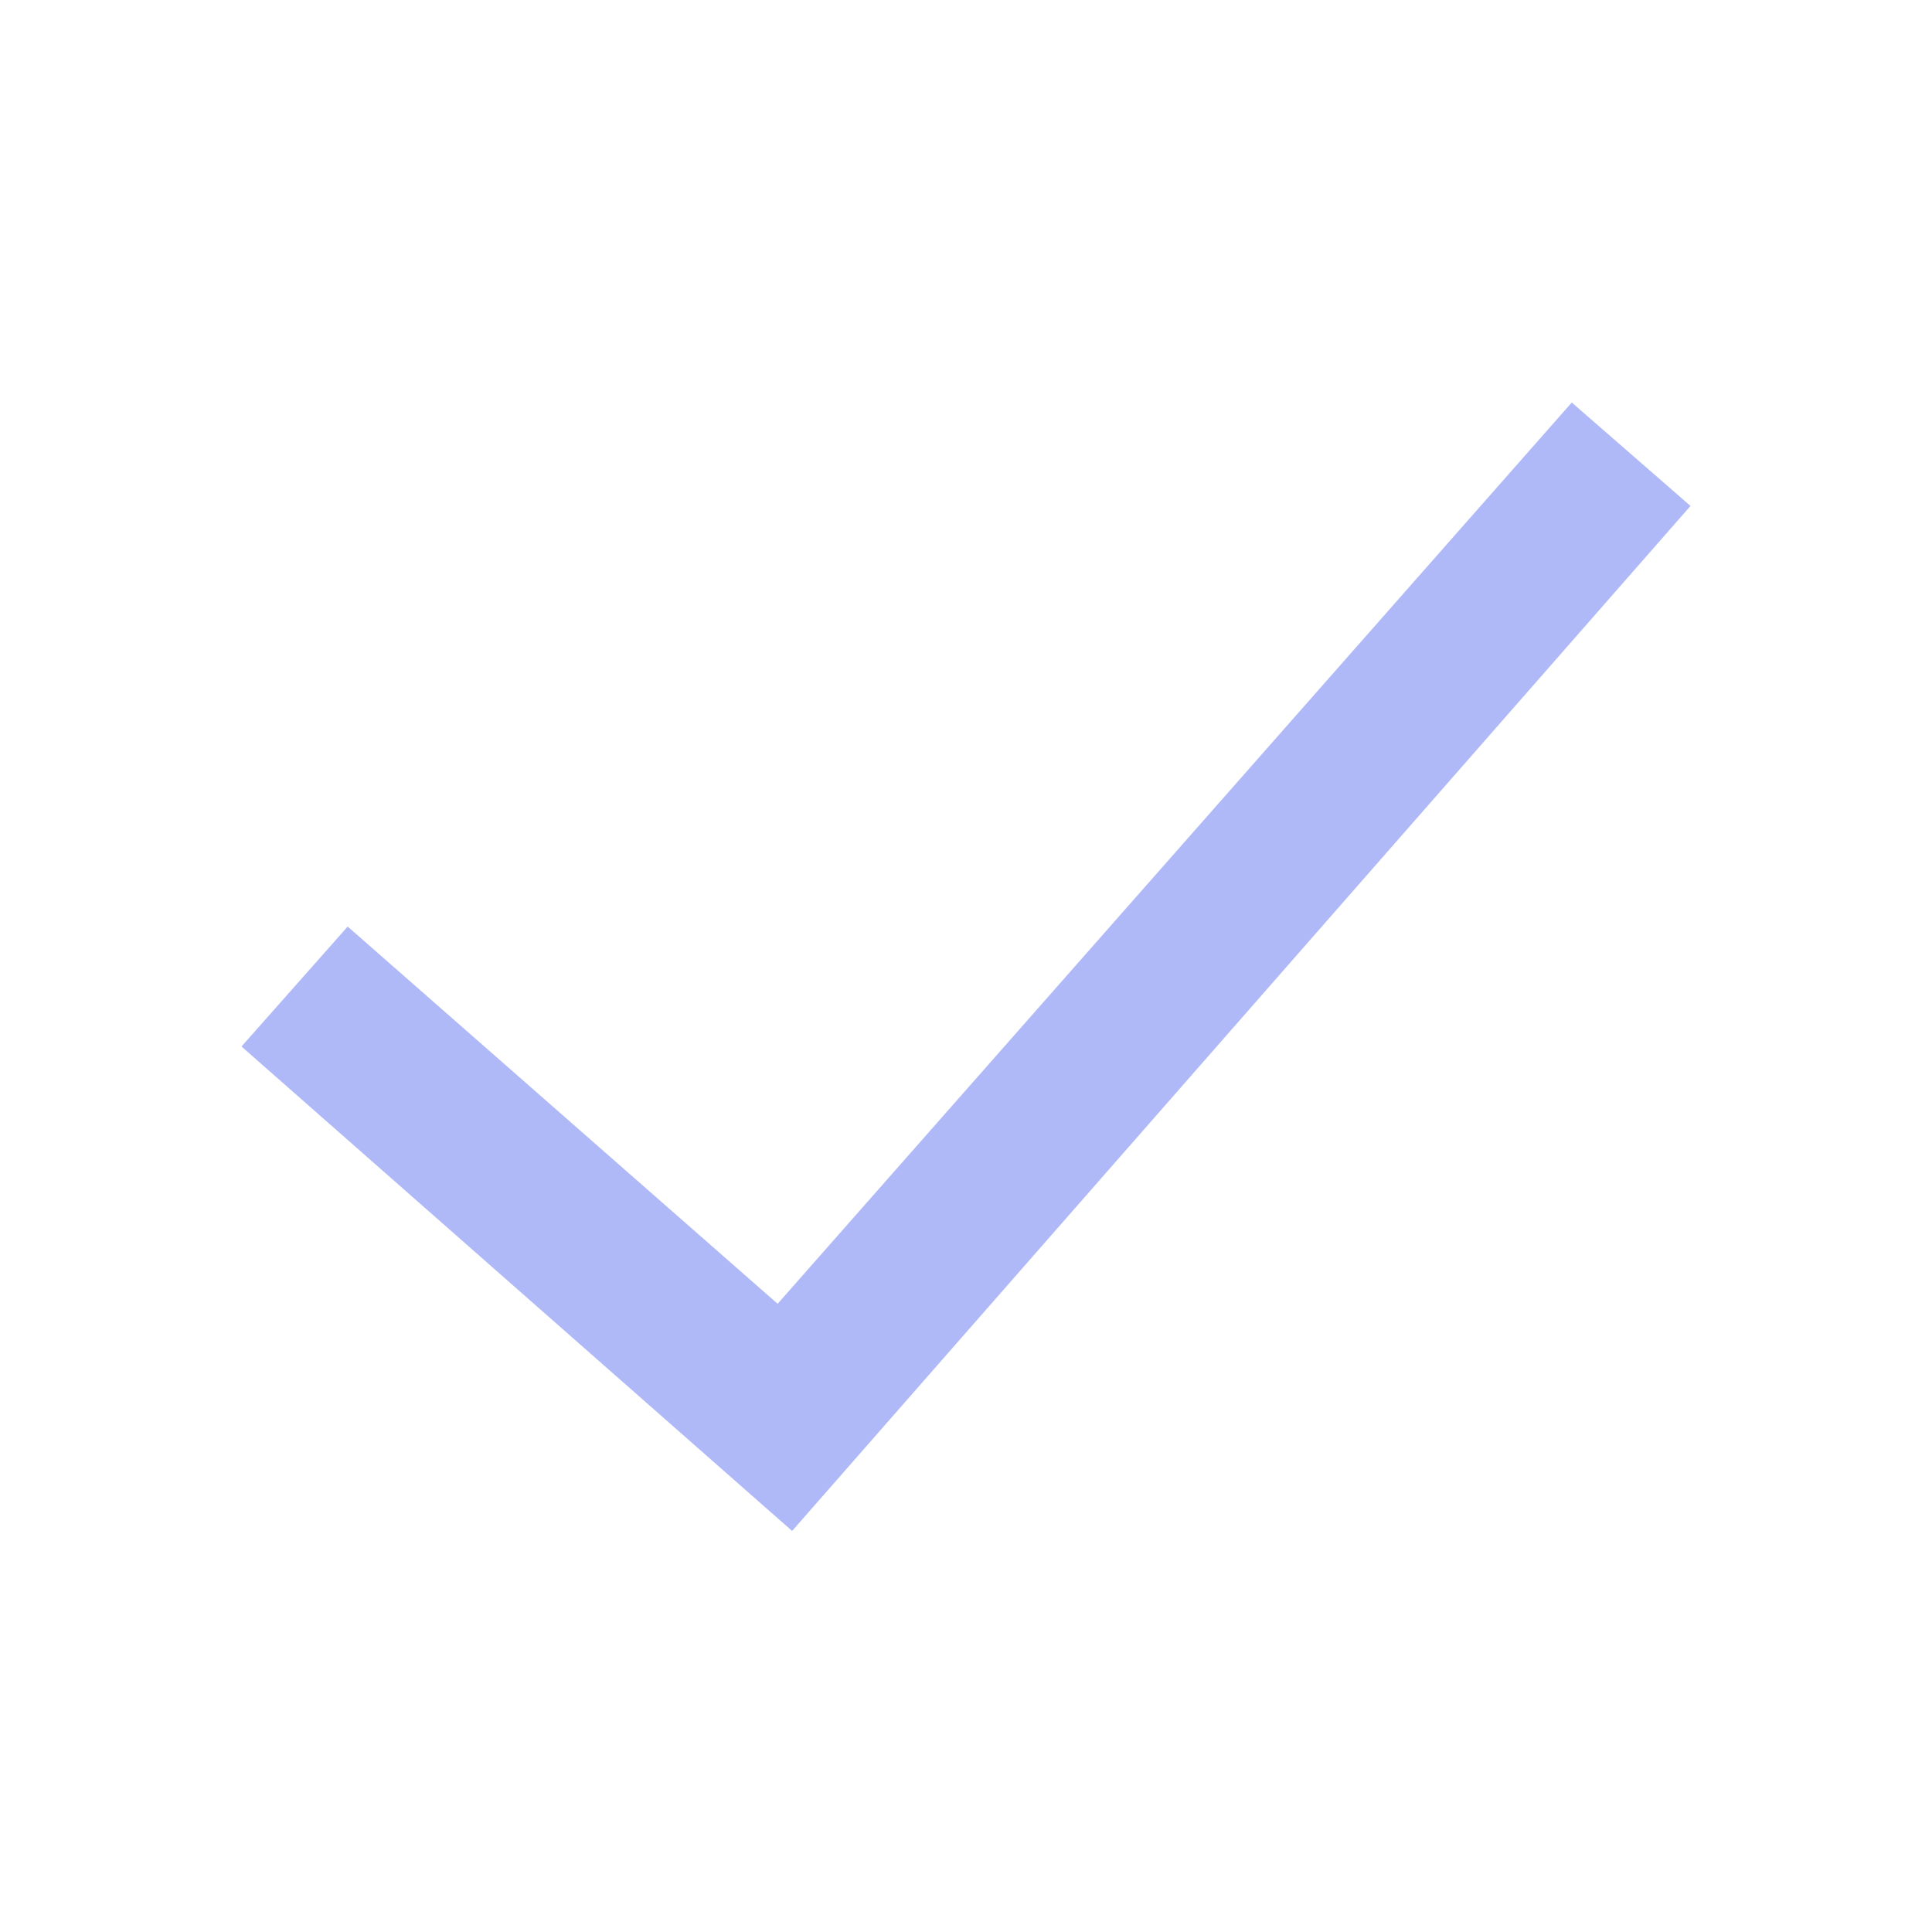 <svg width="24" height="24" xmlns="http://www.w3.org/2000/svg" fill='#B0B9F8' fill-rule="evenodd" clip-rule="evenodd"><path d="M21 6.285l-11.16 12.733-6.84-6.018 1.319-1.49 5.341 4.686 9.865-11.196 1.475 1.285z"/></svg>